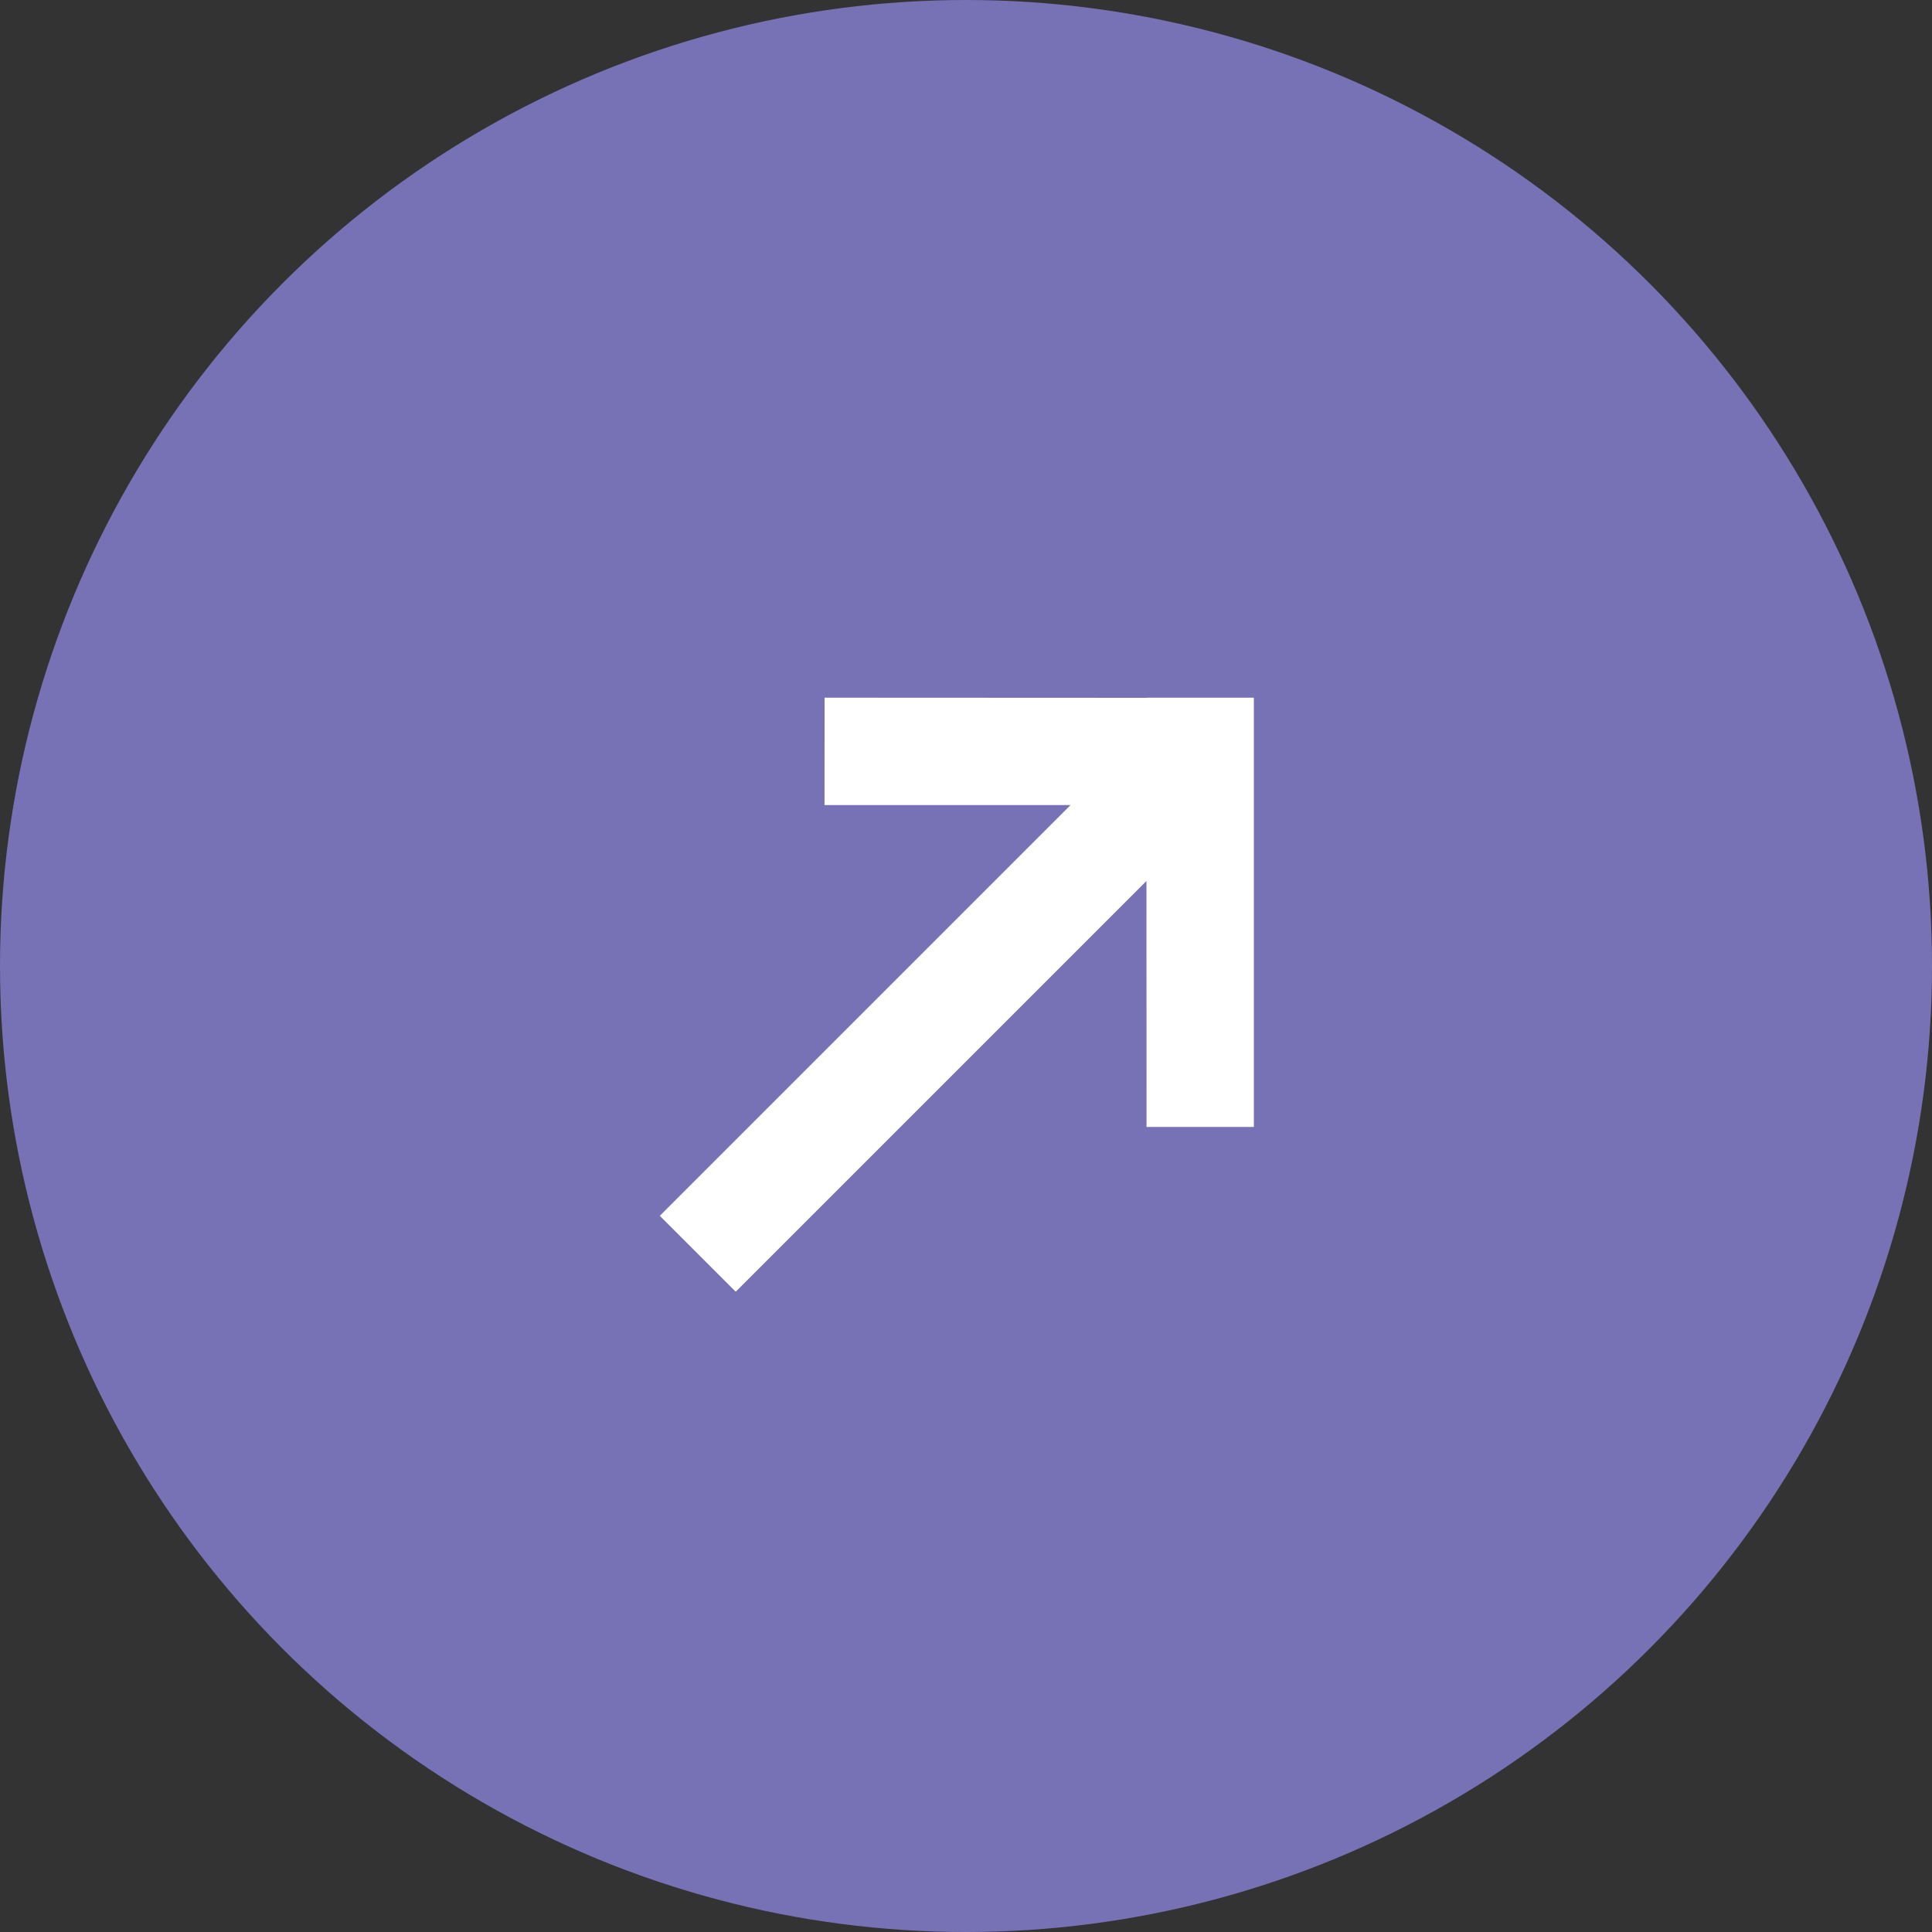 <svg xmlns="http://www.w3.org/2000/svg" width="18" height="18" viewBox="0 0 18 18">
    <rect x="0" y="0" width="18" height="18" fill="#333333" stroke="none"/>
    <g fill="none" fill-rule="evenodd">
        <g>
            <g>
                <g>
                    <g transform="translate(-471 -558) translate(360 459) translate(0 92) translate(111 7)">
                        <circle cx="9" cy="9" r="9" fill="#7772B6"/>
                        <path fill="#FFF" d="M9.927 6.263l2.12 2.122.001-.001.707.707-2.828 2.828-.707-.707 1.62-1.621H5.428v-1h5.412L9.219 6.97l.708-.707z" transform="rotate(-45 9.091 9.091)"/>
                    </g>
                </g>
            </g>
        </g>
    </g>
</svg>

